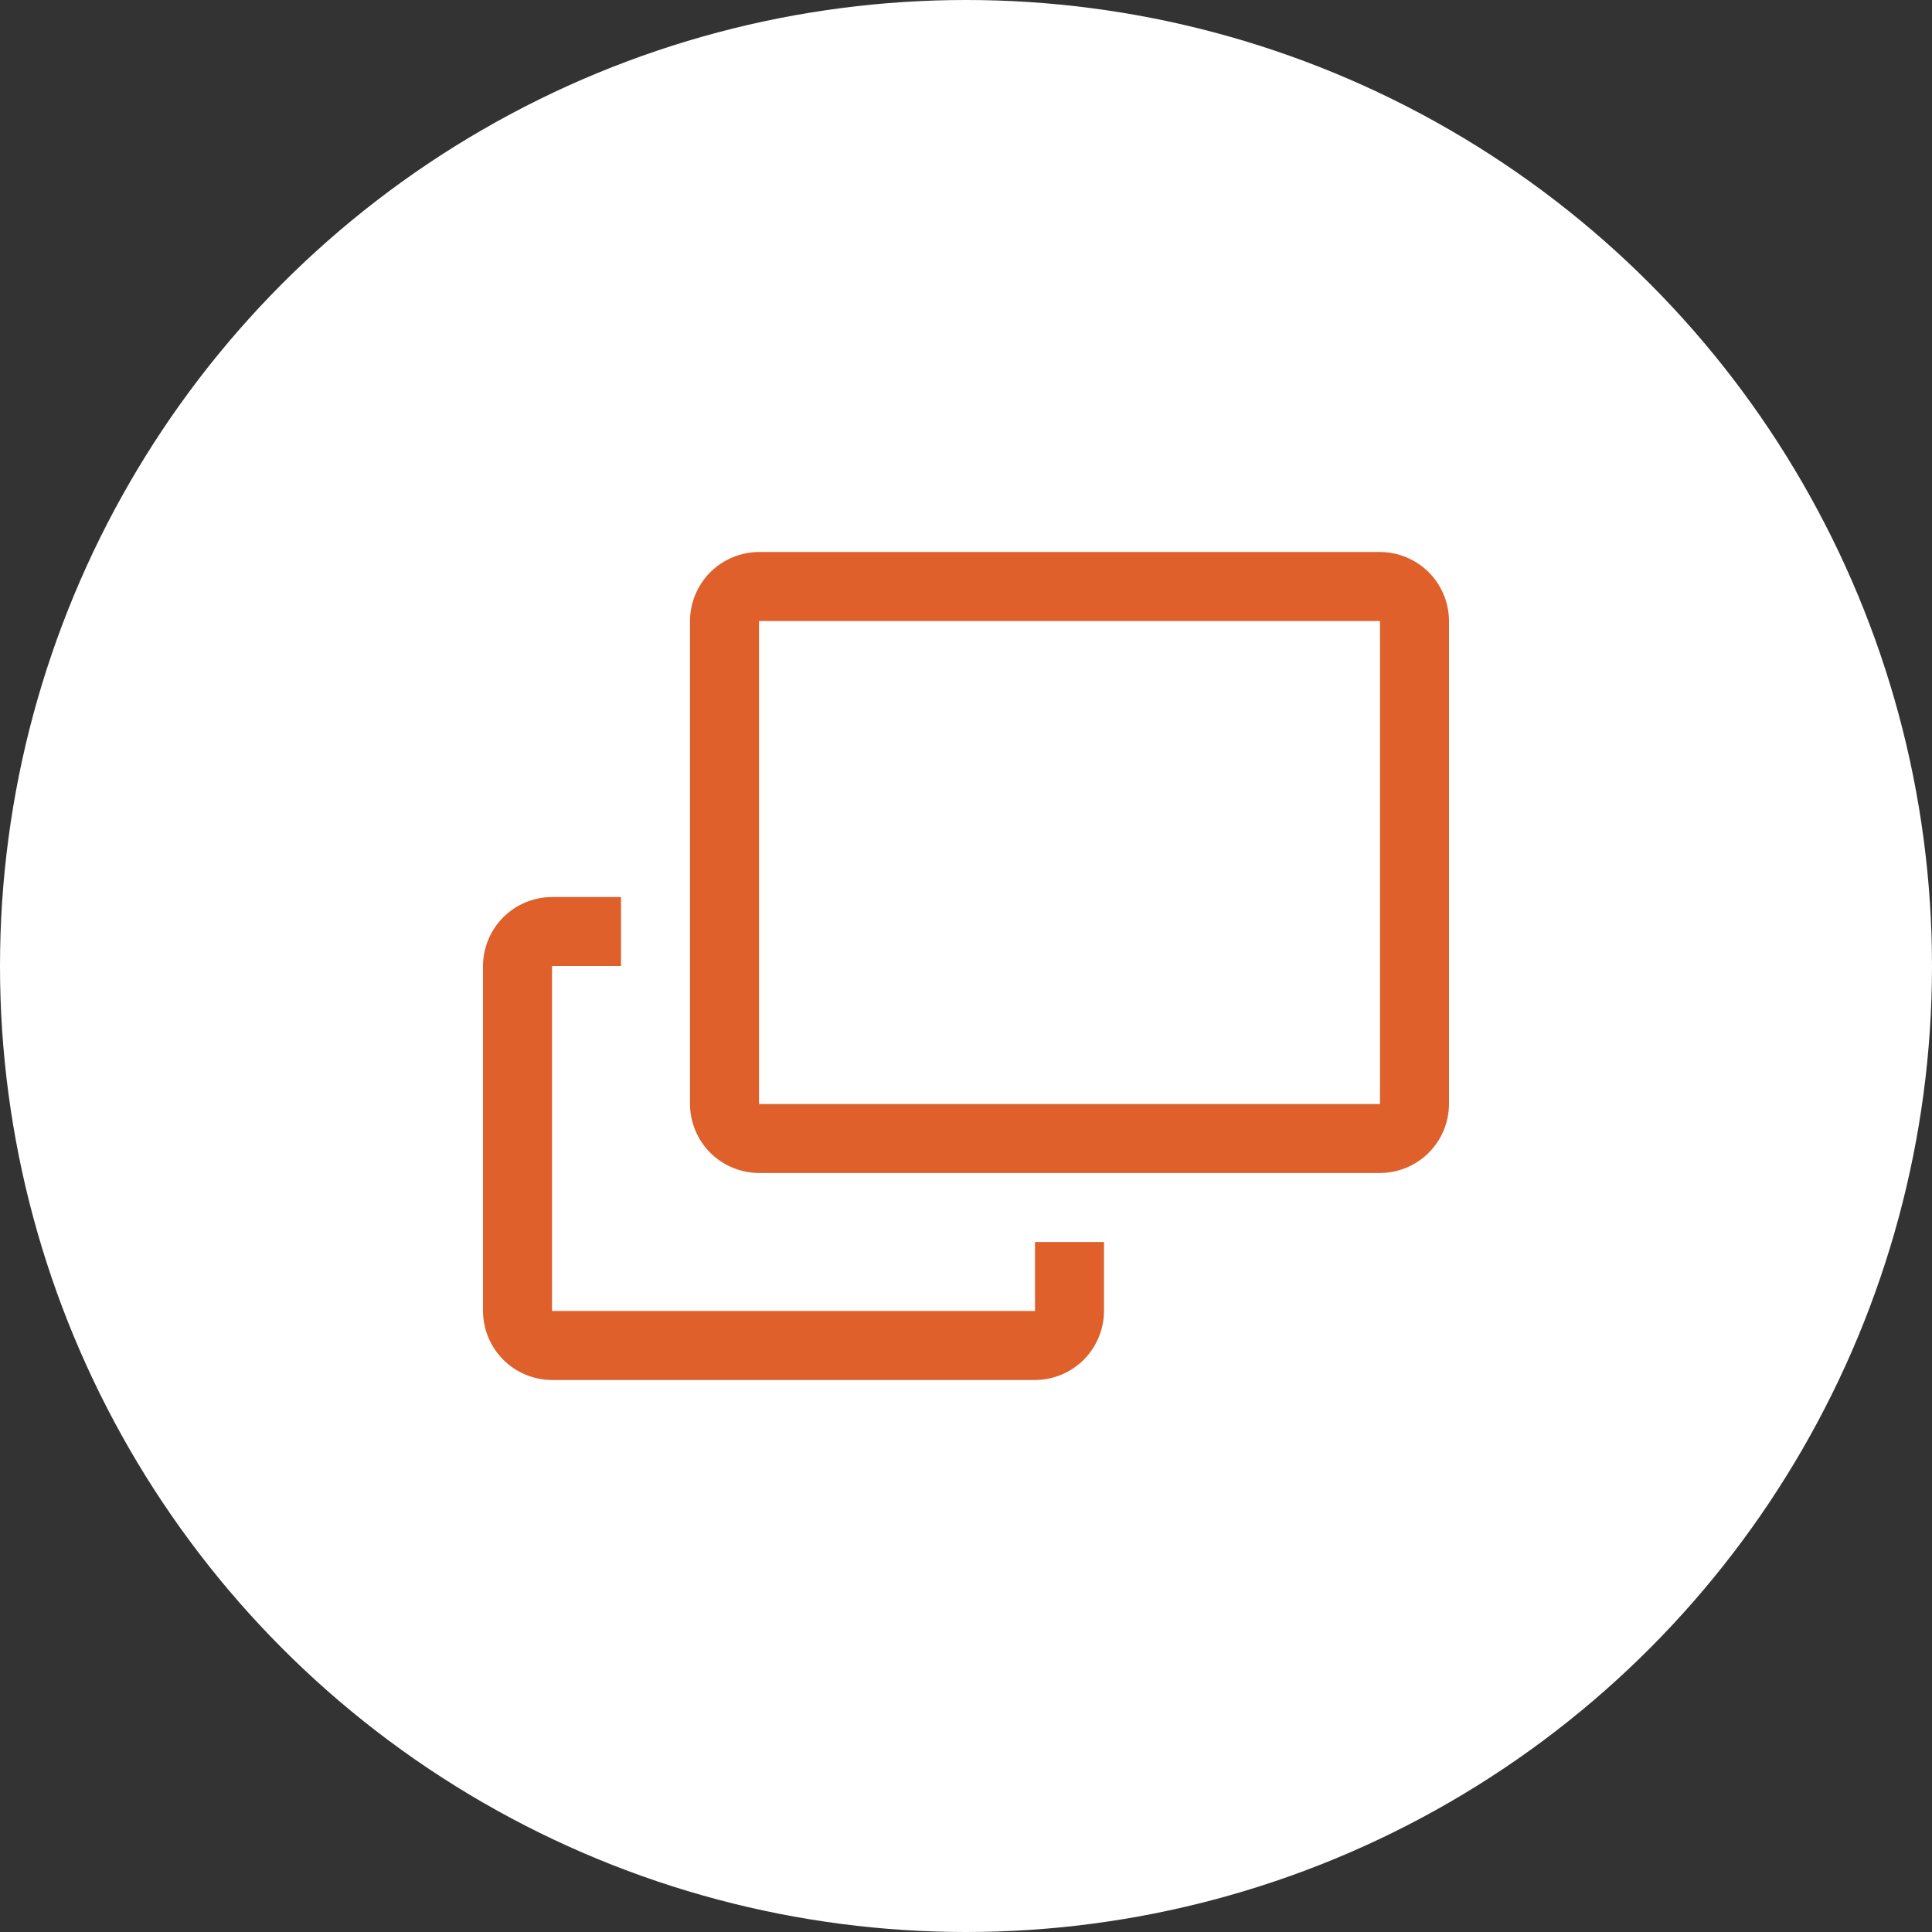 <svg width="56" height="56" viewBox="0 0 56 56" fill="none" xmlns="http://www.w3.org/2000/svg">
<rect x="0" y="0" width="56" height="56" fill="#333333" stroke="none"/>
<circle cx="28" cy="28" r="28" fill="white"/>
<path d="M40 16H22C21.47 16.002 20.962 16.213 20.587 16.587C20.213 16.962 20.002 17.47 20 18V32C20.002 32.53 20.213 33.038 20.587 33.413C20.962 33.787 21.47 33.998 22 34H40C40.53 33.998 41.038 33.787 41.413 33.413C41.787 33.038 41.998 32.53 42 32V18C41.998 17.47 41.787 16.962 41.413 16.587C41.038 16.213 40.53 16.002 40 16ZM40 32H22V18H40V32Z" fill="#DF602A"/>
<path d="M30 38H16V28H18V26H16C15.47 26.002 14.962 26.213 14.588 26.587C14.213 26.962 14.002 27.47 14 28V38C14.002 38.53 14.213 39.038 14.588 39.413C14.962 39.787 15.47 39.998 16 40H30C30.53 39.998 31.038 39.787 31.413 39.413C31.787 39.038 31.998 38.53 32 38V36H30V38Z" fill="#DF602A"/>
</svg>
